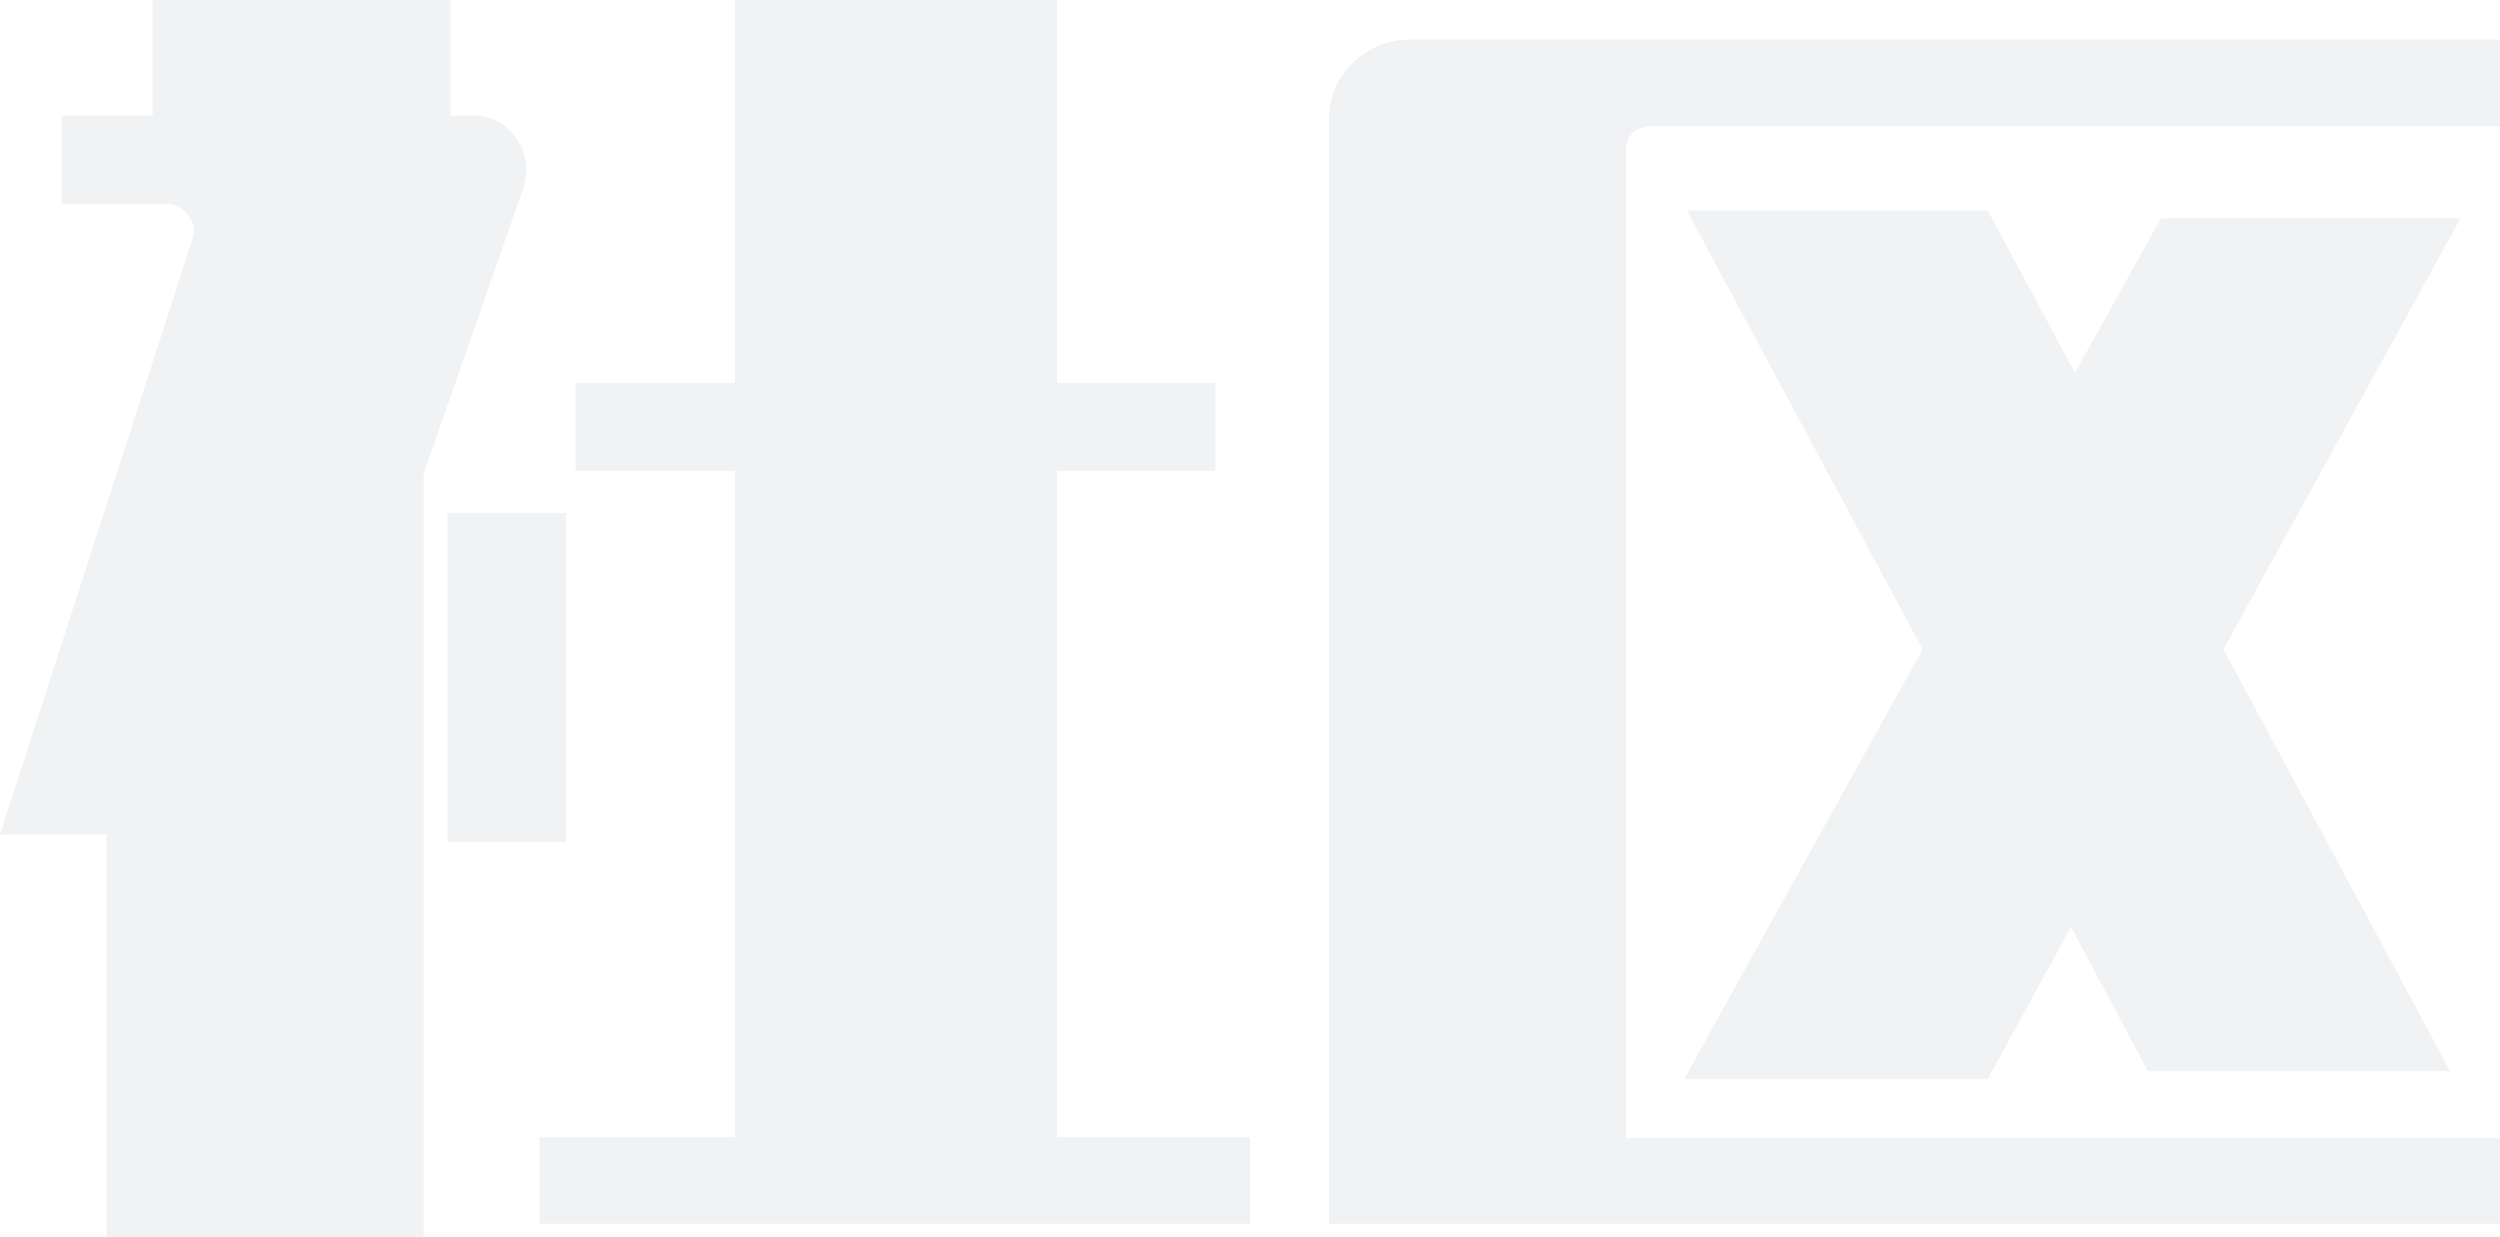<?xml version="1.0" encoding="UTF-8"?>
<svg width="190px" height="94px" viewBox="0 0 190 94" version="1.1" xmlns="http://www.w3.org/2000/svg" xmlns:xlink="http://www.w3.org/1999/xlink">
    <title>社区</title>
    <g id="页面-1" stroke="none" stroke-width="1" fill="none" fill-rule="evenodd" opacity="0.06">
        <g id="开发者生态" transform="translate(-1107, -2635)" fill="#071D3C" fill-rule="nonzero">
            <g id="应用场景与内置算法" transform="translate(1, 1894)">
                <g id="编组-14" transform="translate(240, 668)">
                    <g id="编组-5备份" transform="translate(866, 73)">
                        <path d="M32.195,94 L32.195,36.002 L39.805,14.204 C39.935,13.678 40,13.25 40,12.921 C40,11.803 39.61,10.834 38.829,10.012 C38.049,9.19 37.106,8.779 36,8.779 L36,8.779 L34.244,8.779 L34.244,0 L11.61,0 L11.61,8.779 L4.683,8.779 L4.683,15.486 L12.683,15.486 C13.203,15.486 13.675,15.7 14.098,16.127 C14.52,16.554 14.732,17.031 14.732,17.557 C14.732,17.82 14.699,18.017 14.634,18.149 L14.634,18.149 L0,63.423 L8.098,63.423 L8.098,94 L32.195,94 Z M95,93 L95,86.434 L80.326,86.434 L80.326,35.769 L92.359,35.769 L92.359,29.105 L80.326,29.105 L80.326,0 L55.87,0 L55.87,29.105 L43.739,29.105 L43.739,35.769 L55.87,35.769 L55.87,86.434 L41,86.434 L41,93 L95,93 Z M43,64 L43,39 L34,39 L34,64 L43,64 Z M190,93 L190,86.501 L123.572,86.501 L123.572,11.567 C123.572,10.254 124.265,9.597 125.651,9.597 L125.651,9.597 L190,9.597 L190,3 L107.237,3 C105.521,3 104.052,3.591 102.831,4.772 C101.61,5.954 101,7.398 101,9.105 L101,9.105 L101,93 L190,93 Z M151.065,82 L157.401,70.457 L163.242,81.408 L186.208,81.408 L168.983,49.345 L187,16.592 L164.232,16.592 L157.698,28.332 L151.065,16 L128.198,16 L146.116,49.345 L128,82 L151.065,82 Z" id="社区"></path>
                    </g>
                </g>
            </g>
        </g>
    </g>
</svg>